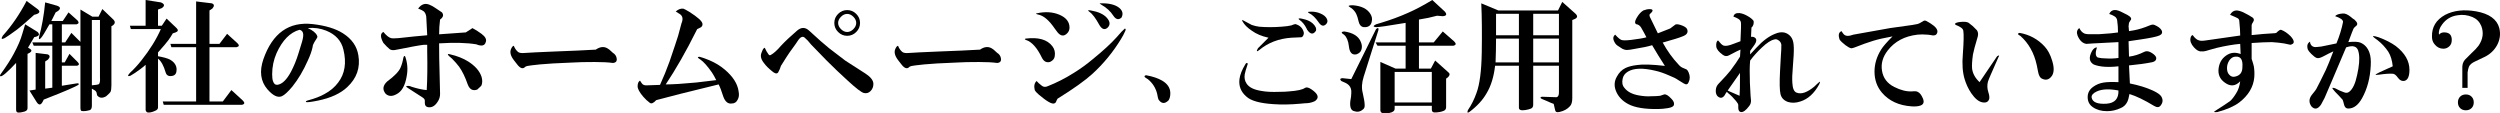 <?xml version="1.0" encoding="utf-8"?>
<!-- Generator: Adobe Illustrator 12.0.1, SVG Export Plug-In . SVG Version: 6.00 Build 51448)  -->
<!DOCTYPE svg PUBLIC "-//W3C//DTD SVG 1.1//EN" "http://www.w3.org/Graphics/SVG/1.1/DTD/svg11.dtd">
<svg  version="1.1" id="img-utilize-ol" xmlns="http://www.w3.org/2000/svg" xmlns:xlink="http://www.w3.org/1999/xlink" width="532.858" height="24.187"
	 viewBox="0 0 532.858 24.187" style="overflow:visible;enable-background:new 0 0 532.858 24.187;" xml:space="preserve">
<g>
	<path d="M3.433,13.406c-1.896,2.031-3.013,2.979-3.352,2.844c-0.135-0.067-0.102-0.236,0.102-0.508
		c1.219-1.692,2.133-3.114,2.742-4.266c0.88-1.625,1.49-3.047,1.828-4.266L5.362,5.18l2.641,1.625
		C8.477,7.279,8.375,7.617,7.698,7.82L7.292,7.922l-1.32,2.234l0.508,0.305c0.338,0.271,0.271,0.542-0.203,0.813L5.87,11.477v11.578
		c0,0.338-0.203,0.575-0.609,0.711c-0.677,0.203-1.185,0.271-1.523,0.203c-0.203-0.068-0.305-0.271-0.305-0.609V13.406z
		 M7.292,3.148C5.735,4.57,4.516,5.62,3.636,6.297C2.349,7.245,1.469,7.854,0.995,8.125c-0.677,0.339-0.813,0.17-0.406-0.508
		c1.896-2.099,3.588-4.57,5.078-7.414L8.003,1.93c0.609,0.475,0.508,0.847-0.305,1.117L7.292,3.148z M13.183,18.281l3.148-0.508
		c0.406-0.067,0.542,0.034,0.406,0.305c-0.338,0.203-1.049,0.542-2.133,1.016c-1.083,0.475-2.844,1.186-5.281,2.133L9.12,21.633
		c-0.406,0.813-0.846,0.846-1.32,0.102l-1.523-2.438c0.474-0.067,0.914-0.135,1.32-0.203v-7.82l2.539,0.305
		c0.542,0.203,0.576,0.576,0.102,1.117l-0.609,0.406v5.789l1.523-0.203V9.75H7.19L6.886,9.039h4.266V5.18h-0.609
		C9.594,6.873,8.985,7.854,8.714,8.125C8.375,8.464,8.24,8.396,8.308,7.922c0.609-2.166,1.049-4.638,1.32-7.414l2.539,0.711
		c0.745,0.271,0.813,0.644,0.203,1.117l-0.508,0.305c-0.271,0.542-0.576,1.151-0.914,1.828h2.438l1.219-1.828l1.93,1.727
		c0.338,0.406,0.271,0.678-0.203,0.813h-3.148v3.859h0.711l1.32-2.031l1.93,1.93V2.031l2.539,1.523h1.32l0.813-1.625l2.336,2.234
		c0.474,0.475,0.406,0.914-0.203,1.32l-0.203,0.102V18.18c0,0.678-0.068,1.151-0.203,1.422c-0.068,0.136-0.373,0.44-0.914,0.914
		c-0.813,0.475-1.456,0.406-1.93-0.203l-0.102-0.508c-0.068-0.271-0.237-0.474-0.508-0.609c-0.135-0.067-0.305-0.169-0.508-0.305
		v3.656c0,0.474-0.135,0.778-0.406,0.914c-0.677,0.203-1.252,0.271-1.727,0.203c-0.203,0-0.305-0.237-0.305-0.711V9.75h-3.961v3.555
		h0.609l1.016-1.828l1.727,1.727c0.406,0.406,0.373,0.678-0.102,0.813h-3.25V18.281z M19.581,18.18
		c0.813-0.067,1.287-0.135,1.422-0.203c0.271-0.135,0.373-0.643,0.305-1.523V4.266h-1.727V18.18z"/>
	<path d="M31.037,13.813c-0.203,0.203-0.576,0.508-1.117,0.914c-0.813,0.609-1.523,1.084-2.133,1.422
		c-0.609,0.203-0.643,0-0.102-0.609c0.88-0.813,1.693-1.692,2.438-2.641c1.828-2.302,3.216-4.536,4.164-6.703h-6.398l-0.203-0.711
		h3.352V0l3.25,0.508c0.813,0.339,0.88,0.745,0.203,1.219l-0.813,0.305v3.453h0.813l1.016-1.523l2.133,2.031
		c0.406,0.406,0.338,0.711-0.203,0.914l-0.609,0.203c-0.271,0.475-0.576,0.948-0.914,1.422c-0.338,0.475-1.083,1.354-2.234,2.641
		v0.813c1.151,0.203,1.998,0.44,2.539,0.711c0.948,0.542,1.422,1.253,1.422,2.133c0,0.745-0.271,1.186-0.813,1.32
		c-0.813,0.203-1.32-0.033-1.523-0.711c-0.406-1.422-0.948-2.403-1.625-2.945V22.75c0.068,0.406-0.169,0.711-0.711,0.914
		c-0.609,0.271-1.117,0.372-1.523,0.305c-0.203-0.068-0.338-0.237-0.406-0.508V13.813z M44.646,21.633h2.844l1.828-2.438
		l2.438,2.234c0.474,0.474,0.406,0.778-0.203,0.914H34.896l-0.203-0.711h7.109V10.055h-5.281l-0.203-0.711h5.484V0.305l3.352,0.406
		c0.542,0.203,0.576,0.576,0.102,1.117l-0.609,0.406v7.109h2.133l1.625-2.133l2.234,2.031c0.406,0.406,0.338,0.678-0.203,0.813
		h-5.789V21.633z"/>
	<path d="M65.603,5.977c1.063,0.5,1.719,1.031,1.969,1.594c0.125,0.188,0.094,0.406-0.094,0.656c-0.375,0.563-0.625,1-0.75,1.313
		c-0.063,0.188-0.094,0.344-0.094,0.469c-0.188,0.875-0.531,1.844-1.031,2.906c-0.938,2.125-2.031,3.969-3.281,5.531
		c-0.938,1.125-1.688,1.813-2.25,2.063c-0.875,0.375-1.906-0.125-3.094-1.5c-1.438-1.688-1.719-3.813-0.844-6.375
		c1.938-5.563,5.438-8.063,10.5-7.5c2.75,0.313,4.906,0.969,6.469,1.969c1.875,1.188,2.969,2.75,3.281,4.688
		c0.438,2.625-0.344,4.875-2.344,6.75c-1.438,1.375-3.531,2.344-6.281,2.906c-1.563,0.313-2.406,0.406-2.531,0.281
		s0.063-0.25,0.563-0.375c1.375-0.375,2.5-0.813,3.375-1.313c1.188-0.625,2.156-1.438,2.906-2.438
		c1.438-1.875,1.813-4.219,1.125-7.031c-0.438-1.875-1.656-3.219-3.656-4.031C68.291,6.039,66.978,5.852,65.603,5.977z
		 M63.822,6.352c-2,0.563-3.625,2.219-4.875,4.969c-0.625,1.438-0.938,2.938-0.938,4.5c0,0.688,0.063,1.188,0.188,1.5
		c0.188,0.563,0.5,0.813,0.938,0.75c1-0.125,1.969-1.063,2.906-2.813c0.625-1.188,1.156-2.5,1.594-3.938l0.75-2.438
		c0.25-0.875,0.313-1.5,0.188-1.875S64.197,6.414,63.822,6.352z"/>
	<path d="M100.702,5.992c0.745,0.406,1.388,0.813,1.93,1.219c0.813,0.609,1.117,1.186,0.914,1.727
		c-0.203,0.813-0.88,0.982-2.031,0.508c-2.031-0.338-4.672-0.406-7.922-0.203c0,2.167,0.034,4.3,0.102,6.398
		c0.067,2.1,0.102,3.555,0.102,4.367c0,0.475-0.102,0.914-0.305,1.32c-0.609,1.15-1.354,1.658-2.234,1.523
		c-0.474-0.068-0.711-0.373-0.711-0.914V21.43c0-0.203-0.136-0.406-0.406-0.609c-0.203-0.135-1.253-0.813-3.148-2.031
		c-0.339-0.203-0.474-0.338-0.406-0.406c0.338-0.135,0.711-0.102,1.117,0.102c1.286,0.406,2.37,0.644,3.25,0.711
		c0.135-2.302,0.169-5.044,0.102-8.227V9.547c-0.406,0-0.644,0-0.711,0c-0.745,0.068-2.81,0.44-6.195,1.117
		c-0.474,0.068-0.847,0-1.117-0.203c-0.406-0.338-0.847-0.778-1.32-1.32c-0.677-1.219-0.677-1.997,0-2.336
		c0.609,0.745,1.151,1.186,1.625,1.32c0.271,0.068,0.813,0.068,1.625,0c2.37-0.271,4.401-0.474,6.094-0.609
		c-0.068-1.489-0.136-2.81-0.203-3.961c-0.068-0.474-0.237-0.846-0.508-1.117c-0.271-0.203-0.677-0.406-1.219-0.609
		c0.677-0.947,1.489-1.219,2.438-0.813c0.338,0.136,0.711,0.339,1.117,0.609c0.745,0.475,1.252,0.813,1.523,1.016
		c0.406,0.542,0.271,1.05-0.406,1.523c-0.136,1.016-0.203,2.065-0.203,3.148c1.896-0.135,3.792-0.271,5.688-0.406L100.702,5.992z
		 M86.381,12.086c0.474,1.354,0.575,2.742,0.305,4.164c-0.339,2.031-1.083,3.318-2.234,3.859c-0.88,0.475-1.625,0.44-2.234-0.102
		c-0.745-0.88-0.644-1.76,0.305-2.641c1.557-1.15,2.505-2.133,2.844-2.945c0.271-0.609,0.474-1.32,0.609-2.133
		C86.11,11.883,86.246,11.815,86.381,12.086z M99.686,17.977c-0.542-1.557-1.151-2.81-1.828-3.758
		c-0.406-0.541-0.914-1.117-1.523-1.727c-1.016-0.813-1.151-1.117-0.406-0.914c1.489,0.339,2.776,0.847,3.859,1.523
		c1.489,0.948,2.438,2.031,2.844,3.25c0.203,0.678,0.203,1.287,0,1.828c0,0.068-0.305,0.373-0.914,0.914
		C100.769,19.433,100.092,19.061,99.686,17.977z"/>
	<path d="M126.986,10.578c0.88-0.609,1.692-0.711,2.438-0.305c0.271,0.136,0.609,0.406,1.016,0.813
		c0.135,0.136,0.305,0.271,0.508,0.406c0.203,0.203,0.338,0.406,0.406,0.609c0.271,0.813,0.034,1.253-0.711,1.32
		c-0.948-0.135-2.234-0.203-3.859-0.203c-2.031,0-3.555,0.034-4.57,0.102c-3.453,0.136-5.823,0.271-7.109,0.406l-1.828,0.203
		c-0.677,0.068-1.117,0.17-1.32,0.305c-0.474,0.542-1.05,0.373-1.727-0.508c-0.271-0.338-0.508-0.643-0.711-0.914
		c-0.677-0.88-0.88-1.658-0.609-2.336c0.203-0.474,0.406-0.711,0.609-0.711c0.203,0.542,0.508,0.982,0.914,1.32
		c0.271,0.203,0.745,0.271,1.422,0.203c0.88-0.067,2.945-0.169,6.195-0.305C121.705,10.85,124.684,10.714,126.986,10.578z"/>
	<path d="M139.864,21.344c-0.542,0.609-0.982,0.813-1.32,0.609c-0.542-0.406-1.016-0.846-1.422-1.32
		c-0.813-0.947-1.219-1.692-1.219-2.234c0-0.609,0.169-1.016,0.508-1.219l0.406,0.609c0.203,0.271,0.508,0.406,0.914,0.406
		l2.945-0.102c0.745-1.625,1.422-3.283,2.031-4.977c0.948-2.775,1.557-4.604,1.828-5.484l0.711-2.641
		c0.406-0.947,0.271-1.625-0.406-2.031l-0.813-0.508c0.542-0.474,1.083-0.677,1.625-0.609c0.203,0.068,0.643,0.305,1.32,0.711
		c1.693,1.084,2.607,1.896,2.742,2.438c0.068,0.339-0.034,0.609-0.305,0.813c-0.135,0.068-0.406,0.203-0.813,0.406
		c-1.287,2.573-2.438,4.74-3.453,6.5c-1.083,1.896-2.167,3.656-3.25,5.281c1.49,0,3.656-0.135,6.5-0.406
		c1.151-0.135,2.573-0.305,4.266-0.508c-0.338-0.677-0.643-1.219-0.914-1.625c-0.948-1.354-1.76-2.268-2.438-2.742
		c-0.677-0.406-0.745-0.609-0.203-0.609c0.542,0.136,1.219,0.373,2.031,0.711c1.287,0.542,2.404,1.219,3.352,2.031
		c1.76,1.49,2.742,3.047,2.945,4.672c0.135,0.678,0.068,1.253-0.203,1.727c-0.271,0.541-0.677,0.813-1.219,0.813
		c-0.813,0.135-1.422-0.339-1.828-1.422c-0.406-1.286-0.745-2.166-1.016-2.641l-8.227,2.031L139.864,21.344z"/>
	<path d="M163,10.172c0.271,0.609,0.542,1.084,0.813,1.422c0.135,0.203,0.305,0.237,0.508,0.102c0.609-0.338,1.32-0.981,2.133-1.93
		c0.88-0.947,2.031-2.031,3.453-3.25c0.88-0.744,1.727-0.744,2.539,0c1.828,1.693,3.25,2.945,4.266,3.758
		c1.354,1.016,2.505,1.896,3.453,2.641c1.49,0.948,2.912,1.862,4.266,2.742c1.151,0.745,1.727,1.49,1.727,2.234
		c0,0.609-0.203,1.117-0.609,1.523s-0.88,0.542-1.422,0.406c-0.542-0.135-1.727-1.049-3.555-2.742
		c-1.422-1.286-2.877-2.674-4.367-4.164c-1.828-1.896-2.945-3.047-3.352-3.453c-0.474-0.609-0.88-1.049-1.219-1.32
		c-0.474-0.541-1.016-0.338-1.625,0.609c-0.135,0.203-0.271,0.406-0.406,0.609l-1.32,1.828c-0.203,0.271-0.813,1.219-1.828,2.844
		c-0.135,0.475-0.338,0.948-0.609,1.422c-0.271,0.339-0.711,0.237-1.32-0.305c-0.745-0.609-1.287-1.15-1.625-1.625
		c-0.677-0.813-0.88-1.557-0.609-2.234l0.203-0.508C162.627,10.443,162.797,10.24,163,10.172z M180.57,7.633
		c-0.745,0-1.388-0.271-1.93-0.813c-0.542-0.541-0.813-1.185-0.813-1.93c0-0.744,0.271-1.388,0.813-1.93
		c0.542-0.541,1.185-0.813,1.93-0.813s1.388,0.271,1.93,0.813c0.542,0.542,0.813,1.186,0.813,1.93c0,0.745-0.271,1.389-0.813,1.93
		C181.958,7.362,181.315,7.633,180.57,7.633z M180.57,6.82c0.474,0,0.914-0.203,1.32-0.609s0.609-0.846,0.609-1.32
		c0-0.474-0.203-0.914-0.609-1.32s-0.846-0.609-1.32-0.609s-0.914,0.203-1.32,0.609s-0.609,0.847-0.609,1.32
		c0,0.475,0.203,0.914,0.609,1.32S180.096,6.82,180.57,6.82z"/>
	<path d="M208.886,10.578c0.88-0.609,1.692-0.711,2.438-0.305c0.271,0.136,0.609,0.406,1.016,0.813
		c0.135,0.136,0.305,0.271,0.508,0.406c0.203,0.203,0.338,0.406,0.406,0.609c0.271,0.813,0.034,1.253-0.711,1.32
		c-0.948-0.135-2.234-0.203-3.859-0.203c-2.031,0-3.555,0.034-4.57,0.102c-3.453,0.136-5.823,0.271-7.109,0.406l-1.828,0.203
		c-0.677,0.068-1.117,0.17-1.32,0.305c-0.474,0.542-1.05,0.373-1.727-0.508c-0.271-0.338-0.508-0.643-0.711-0.914
		c-0.677-0.88-0.88-1.658-0.609-2.336c0.203-0.474,0.406-0.711,0.609-0.711c0.203,0.542,0.508,0.982,0.914,1.32
		c0.271,0.203,0.745,0.271,1.422,0.203c0.88-0.067,2.945-0.169,6.195-0.305C203.605,10.85,206.584,10.714,208.886,10.578z"/>
	<path d="M222.069,12.289c-1.016-2.099-2.133-3.352-3.352-3.758c-0.339-0.135-0.373-0.236-0.102-0.305
		c2.708-0.338,4.604,0.203,5.688,1.625c0.474,0.609,0.643,1.32,0.508,2.133c-0.068,0.542-0.406,0.948-1.016,1.219
		C223.05,13.406,222.475,13.102,222.069,12.289z M220.952,17.266c0.203,0.271,0.575,0.609,1.117,1.016
		c0.338,0.271,0.745,0.305,1.219,0.102c1.896-0.744,3.758-1.692,5.586-2.844c1.422-0.88,2.776-1.861,4.063-2.945
		c2.167-1.76,3.859-3.317,5.078-4.672c0.813-0.947,1.388-1.557,1.727-1.828c0.203,0,0.237,0.17,0.102,0.508
		c-0.271,0.609-0.576,1.186-0.914,1.727c-1.693,2.776-3.724,5.248-6.094,7.414c-1.558,1.422-4.029,3.183-7.414,5.281
		c-0.136,0.203-0.237,0.406-0.305,0.609c-0.068,0.203-0.203,0.338-0.406,0.406c-0.474,0.203-1.558-0.406-3.25-1.828
		c-0.474-0.406-0.779-0.744-0.914-1.016C220.342,18.315,220.478,17.672,220.952,17.266z M220.952,2.844
		c1.828-0.406,3.453-0.305,4.875,0.305s2.133,1.523,2.133,2.742c0,0.475-0.169,0.881-0.508,1.219
		c-0.677,0.678-1.354,0.609-2.031-0.203c-0.203-0.271-0.406-0.541-0.609-0.813c-1.151-1.692-2.269-2.674-3.352-2.945
		C220.85,3.014,220.681,2.912,220.952,2.844z M234.358,5.383c-0.813-1.489-1.523-2.438-2.133-2.844
		c-0.474-0.338-0.373-0.439,0.305-0.305c1.557,0.271,2.674,0.779,3.352,1.523c0.745,0.813,0.813,1.523,0.203,2.133
		C235.475,6.433,234.899,6.264,234.358,5.383z M234.764,1.016c-0.339-0.203-0.44-0.305-0.305-0.305
		c1.896-0.067,3.284,0.271,4.164,1.016c0.677,0.609,0.813,1.287,0.406,2.031c-0.609,0.542-1.185,0.406-1.727-0.406
		C236.694,2.404,235.847,1.625,234.764,1.016z"/>
	<path d="M249.072,21.383c-0.813,0.813-1.531,0.75-2.156-0.188c-0.063-0.125-0.156-0.531-0.281-1.219
		c-0.313-1.25-0.969-2.281-1.969-3.094c-0.813-0.438-0.938-0.719-0.375-0.844c1.375,0.25,2.5,0.625,3.375,1.125
		c1.188,0.688,1.781,1.594,1.781,2.719C249.447,20.508,249.322,21.008,249.072,21.383z"/>
	<path d="M265.965,13.57c-0.375,1.125-0.594,1.875-0.656,2.25c-0.125,0.75,0,1.406,0.375,1.969c0.5,0.813,1.562,1.344,3.187,1.594
		c1,0.188,2.281,0.25,3.844,0.188c0.813,0,1.5-0.031,2.063-0.094c1.75-0.125,2.875-0.375,3.375-0.75
		c0.313-0.188,0.75-0.094,1.313,0.281c1.125,0.75,1.563,1.406,1.313,1.969c-0.188,0.375-0.5,0.625-0.938,0.75
		c-0.5,0.188-1.063,0.281-1.688,0.281l-1.031,0.094c-2.063,0.188-3.969,0.219-5.719,0.094c-2.875-0.188-4.781-0.719-5.718-1.594
		c-1.188-1-1.688-2.25-1.5-3.75c0.125-0.938,0.531-1.969,1.219-3.094C265.59,13.383,265.778,13.32,265.965,13.57z M270.371,8.039
		c-1.438-0.313-2.625-0.813-3.562-1.5c-0.938-0.625-1.594-1.281-1.969-1.969c-0.25-0.375-0.063-0.375,0.563,0
		c0.563,0.313,1.031,0.563,1.406,0.75c0.562,0.188,1.093,0.313,1.593,0.375c1.5,0.125,3.063,0.125,4.688,0
		c0.938-0.063,1.656-0.156,2.156-0.281c0.25-0.125,0.531-0.219,0.844-0.281c0.938,0.25,1.531,0.813,1.781,1.688
		c0.063,0.25,0.031,0.5-0.094,0.75s-0.281,0.375-0.469,0.375c-0.25,0-0.938,0.031-2.063,0.094c-2.688,0.188-4.969,1.063-6.844,2.625
		c-0.563,0.438-0.656,0.313-0.281-0.375L270.371,8.039z M277.59,4.008c0.938,0.188,1.656,0.5,2.156,0.938
		c0.625,0.563,0.875,1.094,0.75,1.594c-0.563,0.875-1.188,0.813-1.875-0.188l-0.188-0.375c-0.375-0.75-0.875-1.344-1.5-1.781
		c-0.25-0.188-0.188-0.281,0.188-0.281L277.59,4.008z M281.059,4.758c-0.688-1-1.375-1.656-2.063-1.969
		c-0.313-0.188-0.281-0.281,0.094-0.281c0.625-0.063,1.25,0,1.875,0.188c0.75,0.25,1.281,0.563,1.594,0.938
		c0.5,0.625,0.5,1.156,0,1.594S281.559,5.508,281.059,4.758z"/>
	<path d="M288.017,16.859l5.281-10.664c0.406-0.338,0.575-0.271,0.508,0.203l-3.148,9.953c-0.406,1.287-0.475,2.438-0.203,3.453
		c0.271,1.219,0.406,2.031,0.406,2.438c0.067,0.541-0.068,0.914-0.406,1.117c-0.542,0.474-1.186,0.575-1.93,0.305
		c-0.609-0.203-0.847-0.914-0.711-2.133c0.135-0.677,0.203-1.219,0.203-1.625c0.067-0.744-0.102-1.32-0.508-1.727
		c-0.203-0.203-0.44-0.372-0.711-0.508c-0.406-0.203-0.711-0.338-0.914-0.406c-0.339-0.338-0.271-0.541,0.203-0.609
		C286.696,16.725,287.339,16.792,288.017,16.859z M289.134,11.578c-0.948,0.203-1.49-0.372-1.625-1.727
		c-0.136-1.15-0.475-1.963-1.016-2.438c-0.678-0.406-0.678-0.643,0-0.711c1.896,0.271,3.08,1.016,3.555,2.234
		c0.271,0.609,0.305,1.186,0.102,1.727C290.014,11.07,289.675,11.375,289.134,11.578z M288.321,1.117
		c1.828,0.136,3.08,0.745,3.758,1.828c0.338,0.542,0.439,1.084,0.305,1.625c-0.136,0.745-0.576,1.151-1.32,1.219
		c-0.609,0.068-1.05-0.169-1.32-0.711c-0.068-0.135-0.203-0.609-0.406-1.422c-0.271-0.947-0.813-1.658-1.625-2.133
		C287.237,1.253,287.44,1.117,288.321,1.117z M299.595,4.875c-3.589,0.609-5.688,0.914-6.297,0.914
		c-0.678-0.067-0.678-0.271,0-0.609c0.203-0.067,0.541-0.169,1.016-0.305c2.031-0.609,3.961-1.32,5.789-2.133
		c1.557-0.677,3.283-1.591,5.18-2.742l2.641,2.438c0.541,0.609,0.406,0.948-0.406,1.016l-1.219-0.102
		c-1.219,0.339-2.506,0.609-3.859,0.813v4.875h3.148l1.93-2.336l2.438,2.133c0.474,0.475,0.406,0.779-0.203,0.914h-7.313v4.875
		h2.539l0.914-1.727l2.844,2.539c0.338,0.271,0.305,0.609-0.102,1.016l-0.406,0.305v6.094c0,0.406-0.203,0.677-0.609,0.813
		c-0.542,0.203-1.151,0.305-1.828,0.305c-0.406,0-0.609-0.203-0.609-0.609v-0.813h-7.922v0.609c0,0.474-0.373,0.778-1.117,0.914
		c-1.287,0.271-1.93,0.067-1.93-0.609V13.203l3.25,1.422h2.133V9.75h-5.992l-0.406-0.711h6.398V4.875z M297.259,15.336v6.5h7.922
		v-6.5H297.259z"/>
	<path d="M318.668,14.016c-0.271,2.37-0.88,4.334-1.828,5.891c-0.813,1.422-2.031,2.742-3.656,3.961
		c-0.406,0.271-0.508,0.135-0.305-0.406c0.745-1.084,1.354-2.302,1.828-3.656c0.677-1.828,1.05-4.672,1.117-8.531
		c0.067-4.13,0.034-7.65-0.102-10.563l3.656,1.523h12.695l0.914-1.828l2.844,2.539c0.474,0.475,0.406,0.847-0.203,1.117
		l-0.508,0.203v16.656c0,0.813-0.169,1.388-0.508,1.727c-0.542,0.609-1.286,1.016-2.234,1.219c-0.542,0.135-0.847,0-0.914-0.406
		c-0.136-0.609-0.237-1.05-0.305-1.32c-0.406-0.136-0.813-0.305-1.219-0.508l-1.219-0.508c-0.474-0.203-0.508-0.372-0.102-0.508
		c1.761,0.068,2.81,0.102,3.148,0.102c0.339-0.067,0.508-0.406,0.508-1.016v-5.688h-5.484v8.328c0,0.406-0.169,0.677-0.508,0.813
		c-0.339,0.135-0.745,0.236-1.219,0.305c-0.88,0.135-1.32-0.034-1.32-0.508v-8.938H318.668z M318.871,8.227
		c0,1.693-0.034,3.386-0.102,5.078h4.977V8.227H318.871z M318.871,2.945v4.57h4.875v-4.57H318.871z M326.793,2.945v4.57h5.484v-4.57
		H326.793z M326.793,8.227v5.078h5.484V8.227H326.793z"/>
	<path d="M352.14,9.633c-0.75,0.25-2.094,0.531-4.031,0.844c-0.938,0.188-1.563,0.219-1.875,0.094c-0.25-0.063-0.5-0.188-0.75-0.375
		c-0.625-0.375-1-0.656-1.125-0.844c-0.625-0.875-0.656-1.531-0.094-1.969c0.563,0.625,1,1,1.313,1.125s1,0.125,2.063,0
		c1.563-0.188,2.656-0.375,3.281-0.563c-0.313-0.625-0.688-1.313-1.125-2.063c-0.188-0.313-0.438-0.531-0.75-0.656
		c-0.688-0.063-0.719-0.594-0.094-1.594c0.375-0.625,0.813-1.094,1.313-1.406c0.5-0.188,0.938-0.281,1.313-0.281
		c0.438,0,0.656,0.094,0.656,0.281s-0.188,0.438-0.563,0.75c-0.125,0.125-0.125,0.344,0,0.656c0.813,1.688,1.375,2.844,1.688,3.469
		c0.688-0.25,1.563-0.594,2.625-1.031c0.313-0.25,0.688-0.531,1.125-0.844c0.313-0.125,0.844-0.031,1.594,0.281
		c0.563,0.25,0.875,0.531,0.938,0.844c0.188,0.625-0.156,1.094-1.031,1.406c-0.563,0.25-1.969,0.688-4.219,1.313
		c1,1.813,2.125,3.375,3.375,4.688c0.313,0.375,0.656,0.625,1.031,0.75c0.313,0.125,0.531,0.219,0.656,0.281
		c0.188,0.125,0.344,0.344,0.469,0.656c0.313,0.75,0.313,1.438,0,2.063c-0.188,0.5-0.531,0.594-1.031,0.281l-1.219-0.75
		c-0.438-0.313-1.063-0.625-1.875-0.938c-1.125-0.5-2.125-0.844-3-1.031c-2.625-0.625-4.563-0.563-5.813,0.188
		c-0.625,0.375-1,0.875-1.125,1.5c-0.188,0.813-0.063,1.469,0.375,1.969c0.625,0.813,1.625,1.344,3,1.594
		c1,0.188,1.906,0.25,2.719,0.188c0.688,0,1.313-0.031,1.875-0.094c0.25-0.063,0.531-0.156,0.844-0.281
		c0.375-0.125,0.906,0.188,1.594,0.938c0.5,0.5,0.656,0.969,0.469,1.406c-0.125,0.25-0.531,0.438-1.219,0.563
		c-0.813,0.125-1.469,0.188-1.969,0.188c-2.875,0.063-5.031-0.281-6.469-1.031c-1.188-0.625-2.031-1.469-2.531-2.531
		c-0.563-1.188-0.531-2.313,0.094-3.375c0.438-0.813,1.031-1.406,1.781-1.781c0.625-0.313,1.469-0.531,2.531-0.656
		c1.188-0.188,3.156-0.125,5.906,0.188C353.921,12.602,353.015,11.133,352.14,9.633z"/>
	<path d="M368.059,19.57c-0.188,0.25-0.344,0.5-0.469,0.75c-0.438,0.625-0.938,0.688-1.5,0.188
		c-0.188-0.188-0.313-0.469-0.375-0.844c-0.063-0.688,0.094-1.25,0.469-1.688c1.313-1.375,2.188-2.344,2.625-2.906
		c0.938-1.25,1.625-2.25,2.063-3l0.094-1.5c-0.313,0.125-1.125,0.531-2.438,1.219c-0.438,0.25-0.875,0.219-1.313-0.094
		c-0.875-0.625-1.344-1.219-1.406-1.781c-0.063-0.688,0.063-1.125,0.375-1.313c0.25,0.313,0.469,0.563,0.656,0.75
		s0.375,0.313,0.563,0.375c0.438,0.125,1.125,0,2.063-0.375l1.5-0.563c0.125-2.438,0.156-3.781,0.094-4.031
		c-0.063-0.313-0.25-0.563-0.563-0.75s-0.656-0.344-1.031-0.469c0.125-0.563,0.563-0.813,1.313-0.75
		c0.5,0.063,1.031,0.25,1.594,0.563c0.688,0.375,1.156,0.75,1.406,1.125c0.063,0.625-0.094,1.094-0.469,1.406l-0.094,1.969
		c0.438-0.063,0.781,0.063,1.031,0.375c0.188,0.313,0.094,0.75-0.281,1.313l-0.938,1.313v0.75l1.313-1.406
		c1.375-1.5,2.719-2.5,4.031-3c1.188-0.5,2.188-0.406,3,0.281c0.438,0.375,0.719,0.875,0.844,1.5
		c0.125,0.563,0.156,1.469,0.094,2.719c-0.063,0.875-0.125,1.781-0.188,2.719c-0.125,1.313-0.156,2.406-0.094,3.281
		c0.063,1.188,0.375,1.875,0.938,2.063c1,0.375,2.25-0.063,3.75-1.313c0.438-0.438,0.813-0.781,1.125-1.031
		c0.125,0,0.094,0.188-0.094,0.563c-1.063,1.938-2.406,3.156-4.031,3.656c-0.938,0.313-1.813,0.344-2.625,0.094
		c-0.875-0.313-1.406-0.875-1.594-1.688s-0.219-2.438-0.094-4.875c0.125-2.063,0.188-3.219,0.188-3.469
		c0.063-0.688,0.094-1.406,0.094-2.156c-0.063-0.375-0.219-0.656-0.469-0.844c-0.375-0.313-0.719-0.406-1.031-0.281
		c-0.688,0.125-1.563,0.688-2.625,1.688c-1,0.938-1.844,1.875-2.531,2.813c-0.063,0.688-0.094,1.406-0.094,2.156
		c0,1.75,0.063,3.531,0.188,5.344c0.063,0.5,0.094,0.844,0.094,1.031c0,0.438-0.125,0.813-0.375,1.125
		c-0.688,0.938-1.281,1.375-1.781,1.313c-0.375-0.063-0.563-0.375-0.563-0.938v-0.563c0-0.188-0.156-0.469-0.469-0.844
		c-0.563-0.688-1.125-1.25-1.688-1.688L368.059,19.57z M368.246,19.289l0.375,0.188l2.156,0.938c0.063-0.5,0.094-2.125,0.094-4.875
		L368.246,19.289z"/>
	<path d="M403.384,7.758c-1.75,0.313-3.125,0.625-4.125,0.938c-1.375,0.438-2.438,0.813-3.188,1.125s-1.25,0.469-1.5,0.469
		c-0.313-0.063-0.719-0.281-1.219-0.656c-0.625-0.5-1.031-0.875-1.219-1.125c-0.375-1-0.25-1.625,0.375-1.875
		c0.188,0.313,0.344,0.531,0.469,0.656c0.375,0.438,1.063,0.469,2.063,0.094c2.563-0.438,5.188-0.906,7.875-1.406
		c0.813-0.125,2.375-0.344,4.688-0.656c0.438-0.063,0.781-0.125,1.031-0.188c0.313-0.063,0.75-0.281,1.313-0.656
		c0.188-0.125,0.406-0.125,0.656,0c0.688,0.375,1.219,0.719,1.594,1.031c0.813,0.688,0.969,1.313,0.469,1.875
		c-0.25,0.188-0.625,0.219-1.125,0.094c-0.375-0.063-0.656-0.094-0.844-0.094c-0.625-0.063-1.281-0.063-1.969,0
		c-2.75,0.313-4.875,1.438-6.375,3.375c-1.063,1.375-1.469,2.813-1.219,4.313c0.25,1.563,1.125,2.719,2.625,3.469
		c1.375,0.688,2.625,1,3.75,0.938c0.625-0.063,1.031-0.031,1.219,0.094c0.438,0.188,0.813,0.656,1.125,1.406s0.156,1.25-0.469,1.5
		c-0.5,0.188-1.156,0.25-1.969,0.188c-2.688-0.188-4.781-1.156-6.281-2.906c-1.063-1.25-1.594-2.75-1.594-4.5
		c0-1.625,0.469-3.188,1.406-4.688C401.321,9.945,402.134,9.008,403.384,7.758z"/>
	<path d="M416.677,5.133c0.063-0.25,0.5-0.406,1.313-0.469c0.75-0.063,1.281,0,1.594,0.188c0.188,0.125,0.5,0.375,0.938,0.75
		c0.438,0.438,0.719,0.719,0.844,0.844c0.25,0.375,0.313,0.813,0.188,1.313c-0.563,1.875-0.906,3.156-1.031,3.844
		c-0.188,1.313-0.25,2.313-0.188,3c0.125,1.063,0.656,2.031,1.594,2.906l2.156-3.188c0.75-1.125,1.281-1.906,1.594-2.344
		c0.438-0.25,0.531-0.188,0.281,0.188l-1.688,3.844c-0.25,0.563-0.438,1.031-0.563,1.406c-0.188,0.75-0.156,1.5,0.094,2.25
		c0.188,0.563,0.25,1.031,0.188,1.406c-0.188,0.625-0.656,0.875-1.406,0.75c-0.813-0.125-1.625-0.781-2.438-1.969
		c-0.625-0.938-1.094-1.938-1.406-3c-0.438-1.438-0.563-3.219-0.375-5.344c0.188-2.563,0.219-4.219,0.094-4.969
		c-0.063-0.438-0.594-0.844-1.594-1.219L416.677,5.133z M430.458,7.008c2.125,0.375,3.906,1.344,5.344,2.906
		c0.688,0.75,1.219,1.75,1.594,3c0.438,1.375,0.438,2.438,0,3.188c-0.625,0.938-1.406,1.125-2.344,0.563
		c-0.313-0.25-0.531-0.719-0.656-1.406c-0.063-0.313-0.156-0.781-0.281-1.406c-0.563-2.563-1.719-4.625-3.469-6.188
		C430.021,7.352,429.958,7.133,430.458,7.008z"/>
	<path d="M451.533,8.977c-2.625,0.125-4.438,0.219-5.438,0.281c-0.813,0.063-1.281,0.094-1.406,0.094
		c-0.813-0.125-1.438-0.719-1.875-1.781c-0.25-0.688-0.125-1.219,0.375-1.594c0.25,0.5,0.531,0.844,0.844,1.031
		c0.25,0.188,0.656,0.281,1.219,0.281c0.875,0,1.594,0,2.156,0c2-0.125,3.344-0.25,4.031-0.375c0-0.938-0.063-1.813-0.188-2.625
		c-0.063-0.313-0.219-0.563-0.469-0.75c-0.375-0.25-0.781-0.438-1.219-0.563c0.25-0.563,0.656-0.844,1.219-0.844
		c0.438,0,1,0.188,1.688,0.563l0.938,0.469c0.813,0.438,1.031,0.844,0.656,1.219l-0.281,0.469l-0.094,0.75l0.094,1.031
		c0.313-0.063,0.688-0.125,1.125-0.188c1-0.188,2.094-0.531,3.281-1.031c0.438-0.188,0.781-0.219,1.031-0.094
		c0.75,0.313,1.25,0.688,1.5,1.125c0.25,0.5,0.094,0.875-0.469,1.125s-1.906,0.531-4.031,0.844l-2.531,0.375l0.094,3.281
		c1.063-0.125,2.156-0.469,3.281-1.031c0.375-0.188,0.813-0.156,1.313,0.094c1.125,0.625,1.469,1.219,1.031,1.781
		c-0.188,0.188-0.469,0.313-0.844,0.375c-1.25,0.25-2.844,0.469-4.781,0.656c0.063,1.5,0.125,2.781,0.188,3.844
		c1.875,0.375,3.5,0.875,4.875,1.5c0.938,0.438,1.531,0.844,1.781,1.219c0.438,0.688,0.406,1.344-0.094,1.969
		c-0.313,0.438-0.781,0.469-1.406,0.094c-2.063-1.25-3.813-2.094-5.25-2.531c-0.125,0.75-0.281,1.313-0.469,1.688
		c-0.313,0.625-0.781,1.063-1.406,1.313c-0.938,0.438-1.906,0.656-2.906,0.656c-1.188,0-2.188-0.281-3-0.844
		c-0.75-0.5-1.125-1.219-1.125-2.156c0-0.875,0.375-1.594,1.125-2.156c0.688-0.5,1.438-0.813,2.25-0.938
		c0.75-0.125,1.813-0.156,3.188-0.094v-3.375c-1.063,0.125-2.063,0.156-3,0.094c-0.875-0.063-1.625-0.219-2.25-0.469
		c-1-0.563-1.125-1.531-0.375-2.906c0.313-0.5,0.656-0.75,1.031-0.75c-0.375,1.188-0.313,1.906,0.188,2.156
		c0.5,0.125,1.031,0.188,1.594,0.188c1.063,0.063,2,0.031,2.813-0.094V8.977z M451.533,19.289c-1.938-0.375-3.469-0.313-4.594,0.188
		c-0.813,0.375-1.188,0.813-1.125,1.313c0.188,1,1.25,1.438,3.188,1.313C450.752,21.977,451.596,21.039,451.533,19.289z"/>
	<path d="M477.483,9.352c-1.438,0.125-3.094,0.406-4.969,0.844c-0.688,0.188-1.25,0.344-1.688,0.469
		c-0.75,0.25-1.281,0.344-1.594,0.281c-0.5,0.063-1.031-0.219-1.594-0.844c-0.625-0.688-0.875-1.344-0.75-1.969
		c0.063-0.375,0.219-0.594,0.469-0.656c0.438,0.625,0.875,1,1.313,1.125c0.313,0.125,0.844,0.125,1.594,0
		c2.188-0.313,4.594-0.656,7.219-1.031c0-0.813-0.063-1.813-0.188-3c0-0.375-0.156-0.625-0.469-0.75
		c-0.375-0.188-0.875-0.406-1.5-0.656c0.438-0.813,1.094-1.094,1.969-0.844c0.5,0.125,1.125,0.406,1.875,0.844
		c0.563,0.313,0.875,0.5,0.938,0.563c0.313,0.25,0.375,0.531,0.188,0.844c-0.25,0.375-0.375,0.656-0.375,0.844
		c0,0.375,0,1.063,0,2.063c1.75-0.188,3.25-0.313,4.5-0.375c0.313,0,0.563-0.031,0.75-0.094c0.5-0.5,0.844-0.719,1.031-0.656
		c0.688,0.25,1.375,0.719,2.063,1.406c0.875,1,0.844,1.594-0.094,1.781c-0.063,0-0.5-0.094-1.313-0.281
		c-0.75-0.125-1.625-0.219-2.625-0.281c-1.063,0-2.5,0.063-4.313,0.188v3.375c0.25,0.75,0.406,1.281,0.469,1.594
		c0.125,0.75,0.156,1.531,0.094,2.344c-0.188,2.063-1.25,3.844-3.188,5.344c-1.063,0.813-2.625,1.5-4.688,2.063
		c-0.625,0.063-0.813,0-0.563-0.188c1.688-1.063,2.781-1.781,3.281-2.156c0.375-0.313,0.813-0.875,1.313-1.688
		c0.438-0.688,0.719-1.531,0.844-2.531c-1,1.063-2.094,1.156-3.281,0.281c-1.063-0.75-1.5-1.781-1.313-3.094
		s0.844-2.281,1.969-2.906c0.813-0.438,1.719-0.469,2.719-0.094L477.483,9.352z M476.546,12.07c-0.563,0-1.031,0.281-1.406,0.844
		c-0.313,0.5-0.469,1.031-0.469,1.594c0,0.625,0.156,1.094,0.469,1.406c0.375,0.438,0.844,0.563,1.406,0.375
		c0.938-0.25,1.406-0.906,1.406-1.969C478.077,12.758,477.608,12.008,476.546,12.07z"/>
	<path d="M497.34,10.945c-0.688,0.313-1.375,0.656-2.063,1.031s-1.188,0.5-1.5,0.375s-0.688-0.406-1.125-0.844
		c-0.375-0.375-0.625-0.688-0.75-0.938c-0.25-0.813-0.094-1.375,0.469-1.688c0,0.188,0.031,0.344,0.094,0.469
		c0.25,0.563,0.75,0.781,1.5,0.656c0.188,0,0.469-0.031,0.844-0.094c1.125-0.25,2.188-0.469,3.188-0.656
		c0.313-0.75,0.594-1.531,0.844-2.344s0.438-1.563,0.563-2.25c0-0.438-0.563-0.844-1.688-1.219c0.25-0.313,0.781-0.5,1.594-0.563
		c0.5-0.063,1.094,0.188,1.781,0.75c0.188,0.188,0.438,0.375,0.75,0.563c0.625,0.563,0.75,1,0.375,1.313
		c-0.25,0.188-0.438,0.375-0.563,0.563c-0.125,0.25-0.5,1.219-1.125,2.906c1.188-0.125,2.031-0.094,2.531,0.094
		c0.938,0.375,1.594,1.094,1.969,2.156c0.25,0.688,0.344,1.594,0.281,2.719c-0.125,2.688-0.75,5.031-1.875,7.031
		c-0.813,1.438-1.781,2.156-2.906,2.156c-0.5,0-0.813-0.313-0.938-0.938c-0.063-0.313-0.156-0.625-0.281-0.938
		c-0.5-0.563-1.031-1.125-1.594-1.688l-0.469-0.563c-0.25-0.313-0.094-0.375,0.469-0.188c0.688,0.375,1.313,0.656,1.875,0.844
		c0.438,0.188,0.813,0.156,1.125-0.094c0.75-0.563,1.313-1.75,1.688-3.563c0.438-1.938,0.563-3.469,0.375-4.594
		c-0.125-0.875-0.469-1.375-1.031-1.5c-0.375-0.125-0.938-0.063-1.688,0.188l-2.906,6.844c-0.875,2-1.438,3.313-1.688,3.938
		c-0.188,0.375-0.438,0.844-0.75,1.406c-0.688,1-1.375,1.125-2.063,0.375c-0.563-0.813-0.531-1.625,0.094-2.438
		c0.563-0.688,0.875-1.094,0.938-1.219c0.5-0.938,1.188-2.313,2.063-4.125C496.121,14.07,496.652,12.758,497.34,10.945z
		 M509.996,14.133c-0.125-1.25-0.438-2.281-0.938-3.094c-0.625-0.938-1.375-1.75-2.25-2.438l-0.75-0.563
		c-0.563-0.438-0.25-0.469,0.938-0.094c1.5,0.563,2.719,1.188,3.656,1.875c1.938,1.5,2.906,3.188,2.906,5.063
		c0,1.375-0.344,2.156-1.031,2.344c-0.563,0.125-1.063-0.125-1.5-0.75c-0.313-0.438-0.625-0.688-0.938-0.75
		c-0.688-0.063-1.688,0-3,0.188c-0.5,0.063-0.75,0.063-0.75,0C506.34,15.789,507.559,15.195,509.996,14.133z"/>
	<path d="M524.827,18.727V14.32c0-0.625,0.188-1.156,0.563-1.594c0.688-0.688,1.156-1.156,1.406-1.406
		c0.688-0.625,1.188-1.156,1.5-1.594c0.938-1.375,1.125-2.781,0.563-4.219c-0.375-0.875-1-1.5-1.875-1.875
		c-1.063-0.438-2.125-0.563-3.188-0.375c-1.375,0.188-2.469,0.844-3.281,1.969c-0.563,0.75-0.781,1.469-0.656,2.156
		c0.313-0.375,0.75-0.531,1.313-0.469c0.938,0.063,1.406,0.594,1.406,1.594c0,0.563-0.156,1-0.469,1.313
		c-0.375,0.375-0.813,0.563-1.313,0.563c-0.75,0-1.375-0.313-1.875-0.938c-0.375-0.438-0.563-0.969-0.563-1.594
		c-0.063-2.063,0.875-3.625,2.813-4.688c1.813-0.938,4-1.188,6.563-0.75c2.813,0.5,4.469,1.688,4.969,3.563
		c0.313,1.25,0.156,2.469-0.469,3.656c-0.625,1.125-1.531,1.969-2.719,2.531l-1.969,0.938c-0.688,0.313-1.125,0.688-1.313,1.125
		c-0.125,0.313-0.219,0.719-0.281,1.219v3.281H524.827z M525.577,23.508c-0.5,0-0.906-0.156-1.219-0.469s-0.469-0.719-0.469-1.219
		s0.156-0.906,0.469-1.219s0.719-0.469,1.219-0.469s0.906,0.156,1.219,0.469s0.469,0.719,0.469,1.219s-0.156,0.906-0.469,1.219
		S526.077,23.508,525.577,23.508z"/>
</g>
</svg>

